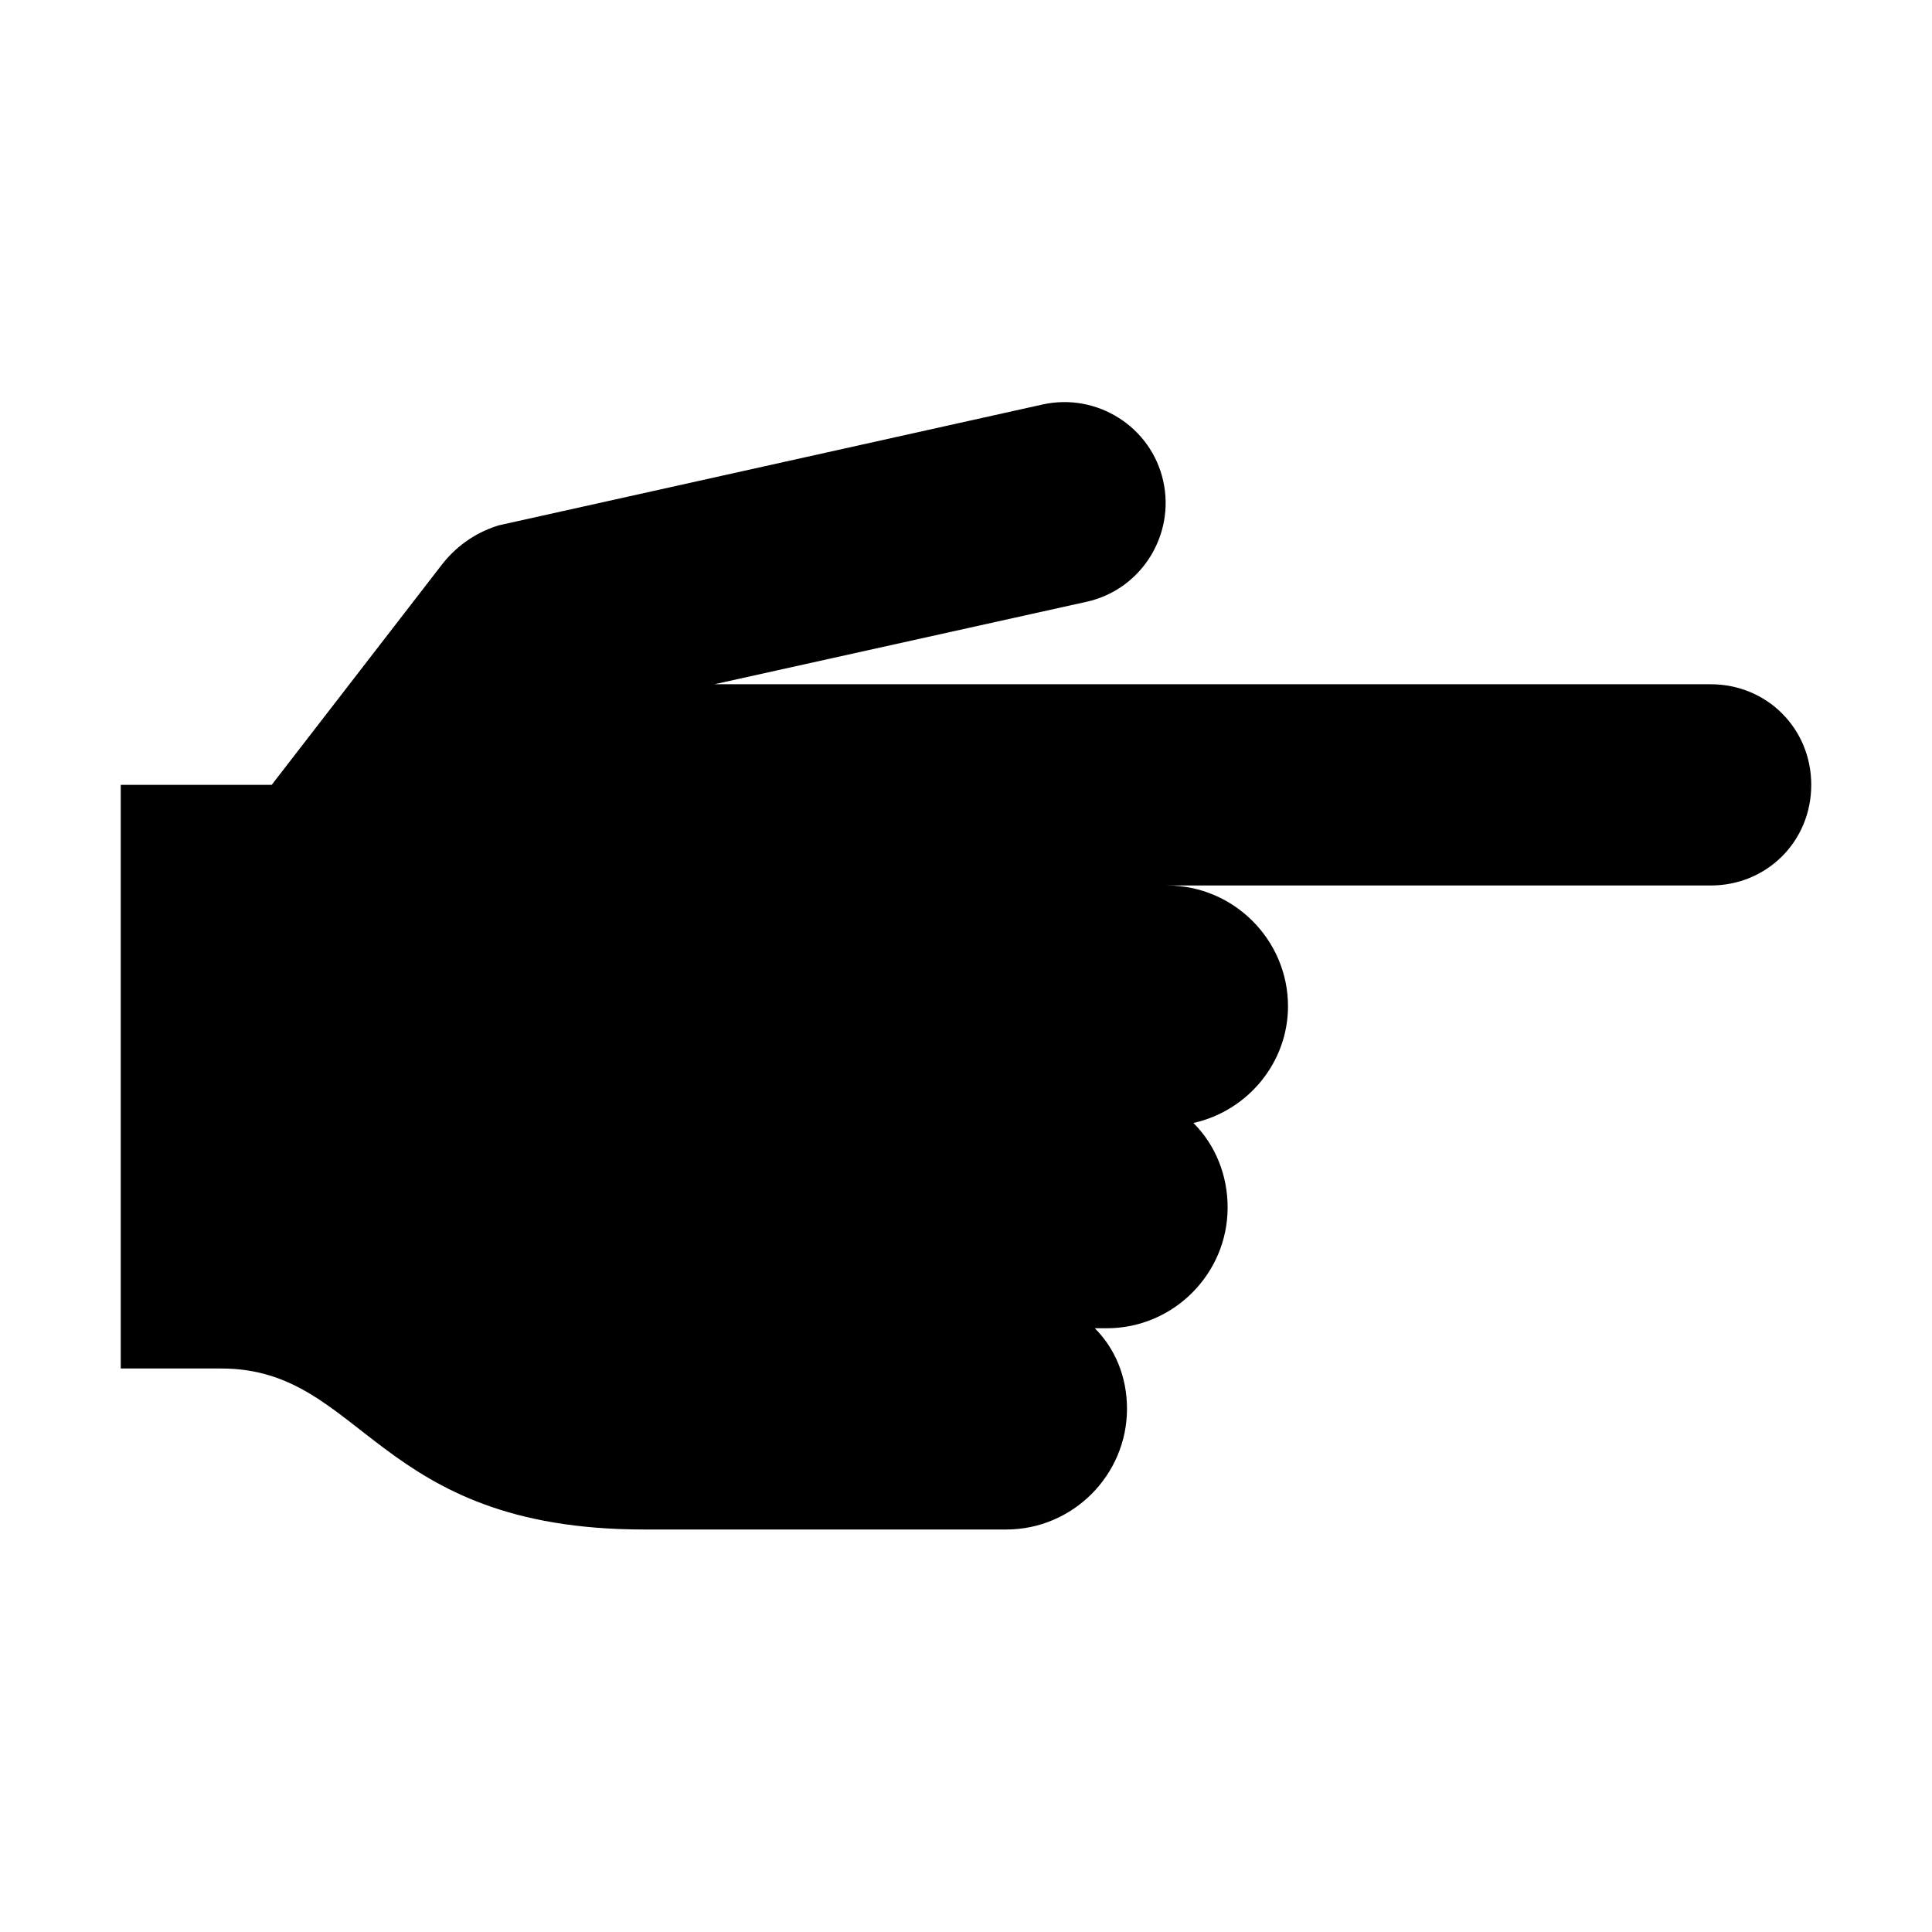 <?xml version="1.0" encoding="UTF-8"?> <svg xmlns="http://www.w3.org/2000/svg" xmlns:xlink="http://www.w3.org/1999/xlink" viewBox="0 0 96 96" id="Icons_RightPointingBackhandIndex" overflow="hidden"> <style> .MsftOfcThm_Text1_Fill { fill:#000000; } </style> <path d=" M 85 34 L 35.5 34 L 54 29.9 C 56.7 29.3 58.4 26.6 57.8 23.9 C 57.2 21.2 54.5 19.5 51.8 20.1 L 24.8 26.1 C 23.8 26.4 22.8 27 22 28 L 13.5 39 L 6 39 L 6 68 L 11 68 C 18.1 68 18.6 76 32 76 C 35.2 76 45.8 76 50 76 C 53.3 76 56 73.3 56 70 C 56 68.4 55.4 67 54.4 66 C 54.6 66 54.8 66 55 66 C 58.3 66 61 63.3 61 60 C 61 58.4 60.4 56.9 59.3 55.8 C 62 55.2 64 52.8 64 50 C 64 46.7 61.3 44 58 44 L 85 44 C 87.8 44 90 41.8 90 39 C 90 36.2 87.8 34 85 34 Z" stroke="none" stroke-width="1" stroke-linecap="butt" fill="#000000" fill-opacity="1"></path> </svg> 